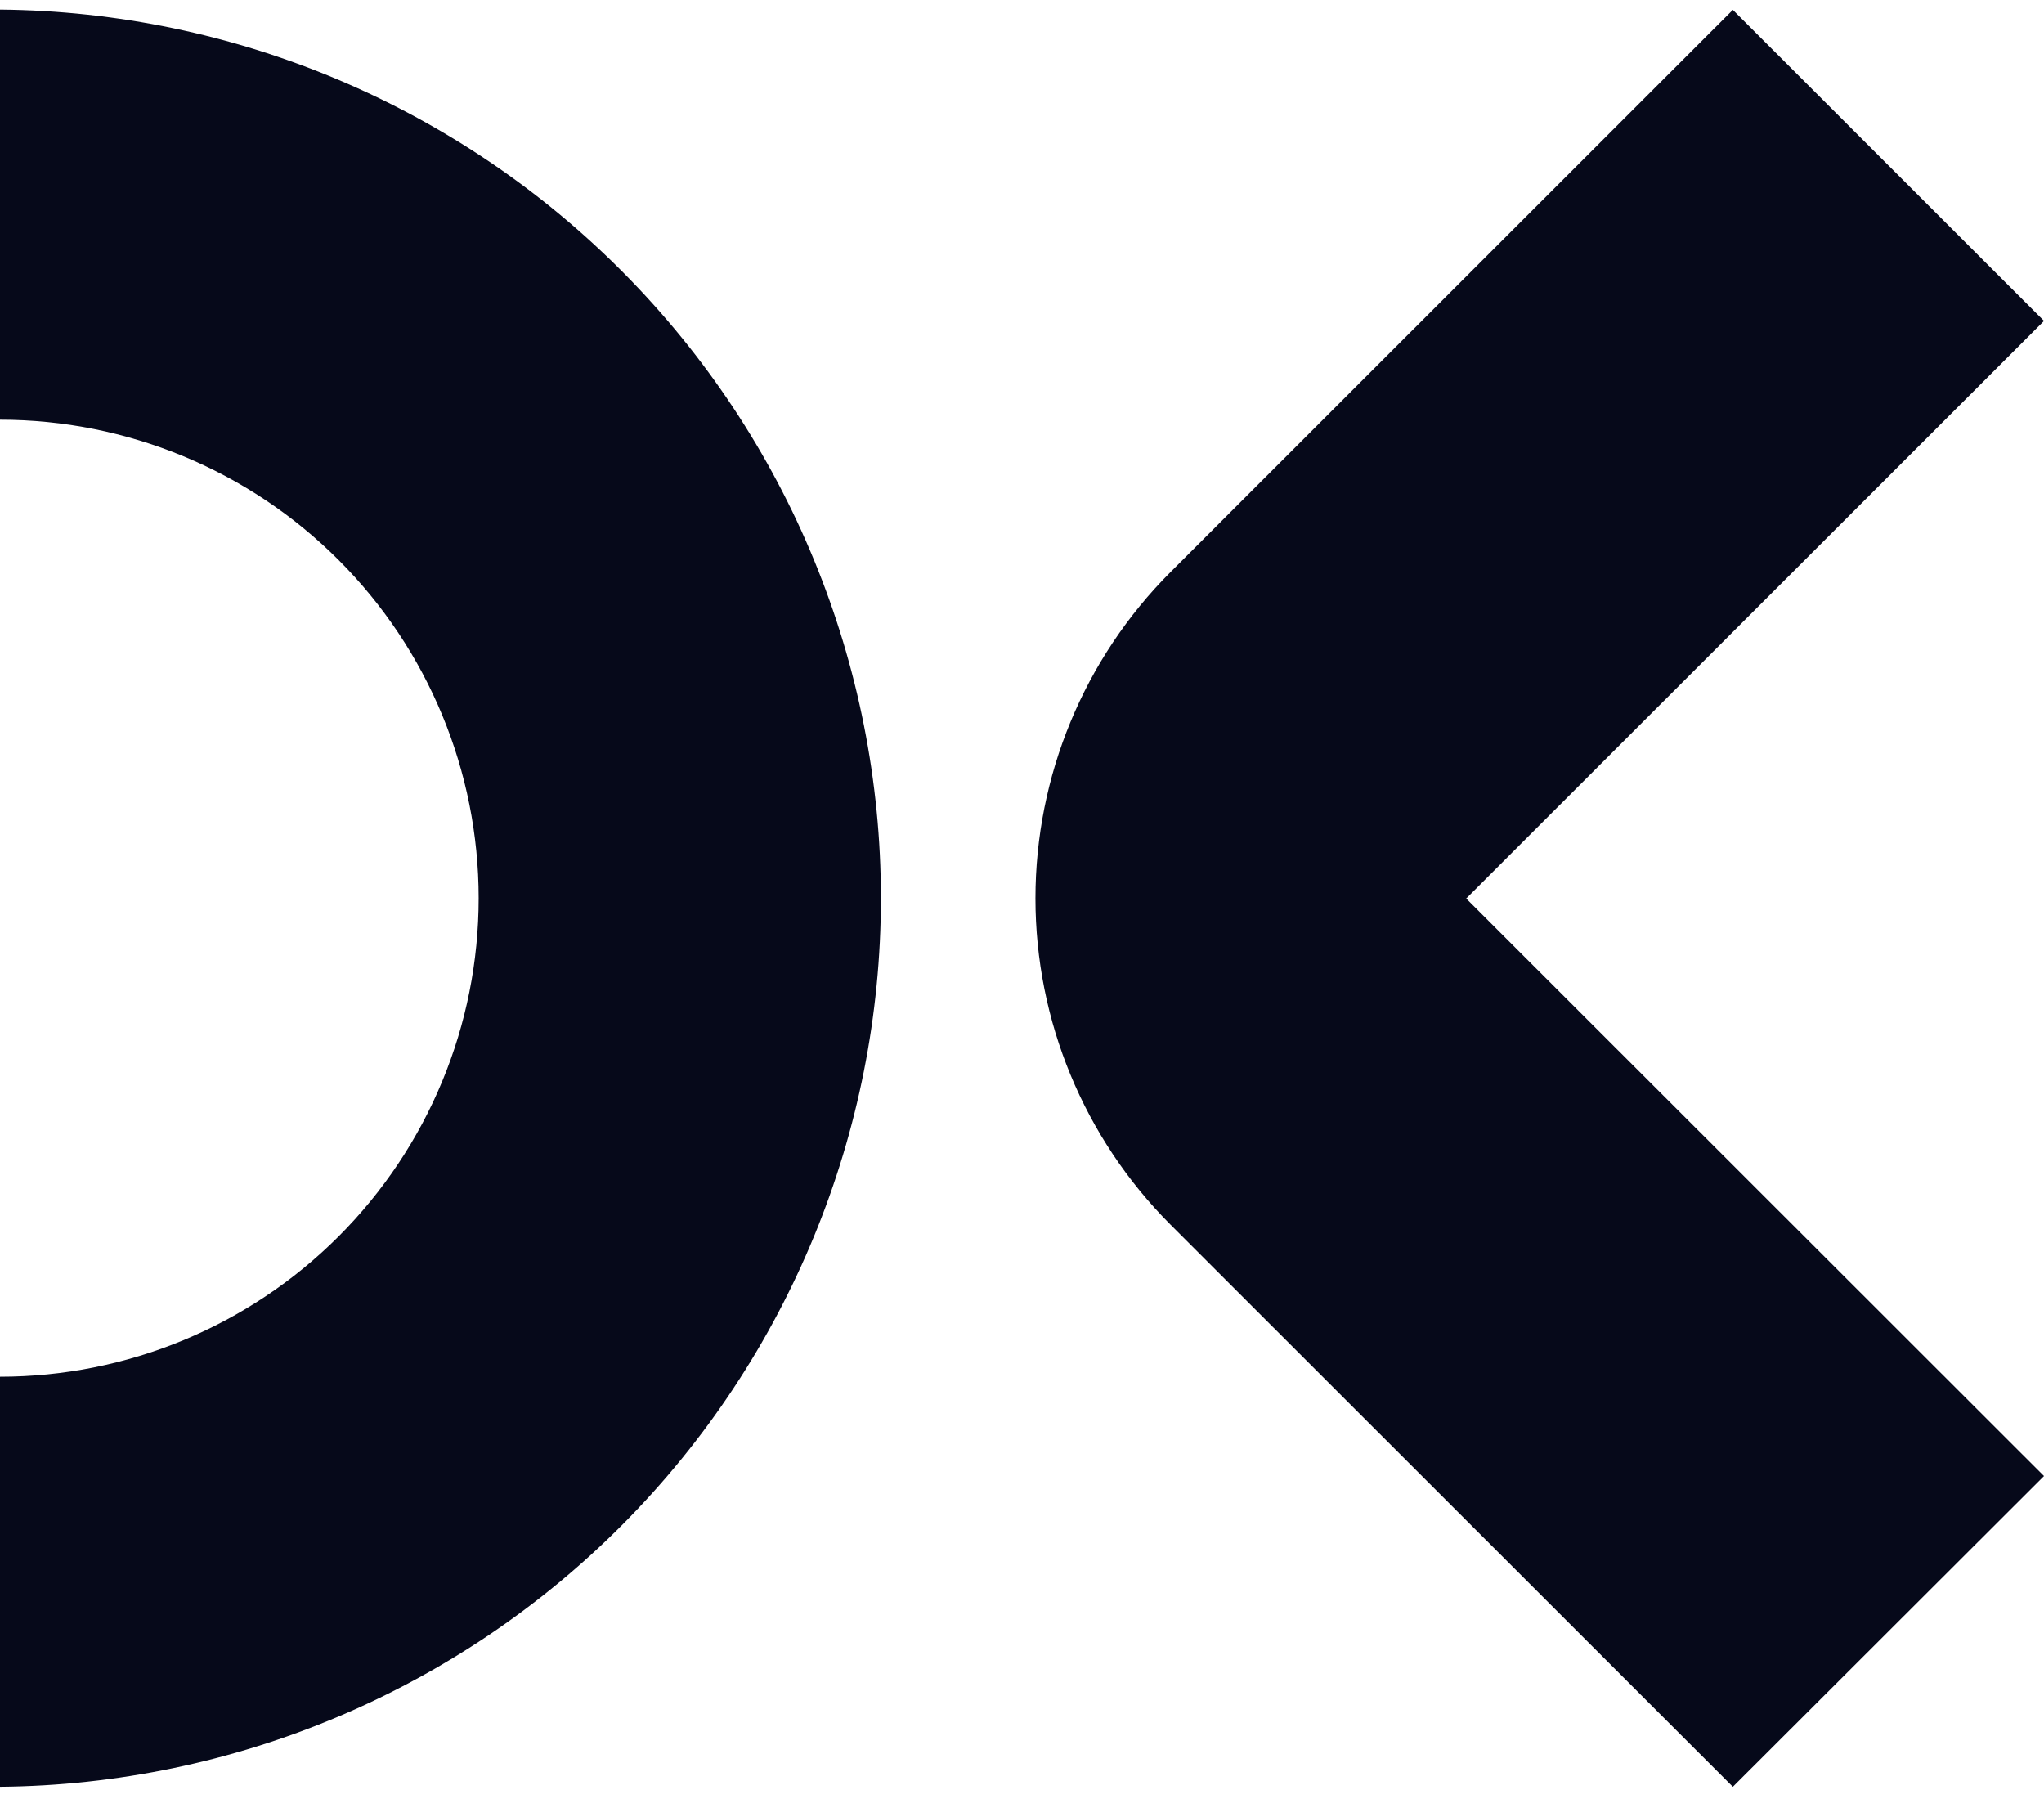 <svg width="100" height="88" viewBox="0 0 100 88" fill="none" xmlns="http://www.w3.org/2000/svg">
<path d="M0 87.403V67.343C6.211 67.343 12.167 64.877 16.559 60.487C20.951 56.098 23.418 50.145 23.418 43.937C23.418 37.73 20.951 31.776 16.559 27.387C12.167 22.997 6.211 20.531 0 20.531V0.468C11.466 0.572 22.427 5.197 30.498 13.338C38.569 21.478 43.097 32.475 43.097 43.935C43.097 55.396 38.569 66.392 30.498 74.533C22.427 82.673 11.466 87.299 0 87.403Z" fill="#06091A"/>
<path d="M84.777 87.403L57.262 59.902C53.033 55.667 50.658 49.928 50.658 43.945C50.658 37.961 53.033 32.222 57.262 27.987L84.777 0.482L100 15.698L71.731 43.952L100 72.202L84.777 87.403Z" fill="#06091A"/>
</svg>
